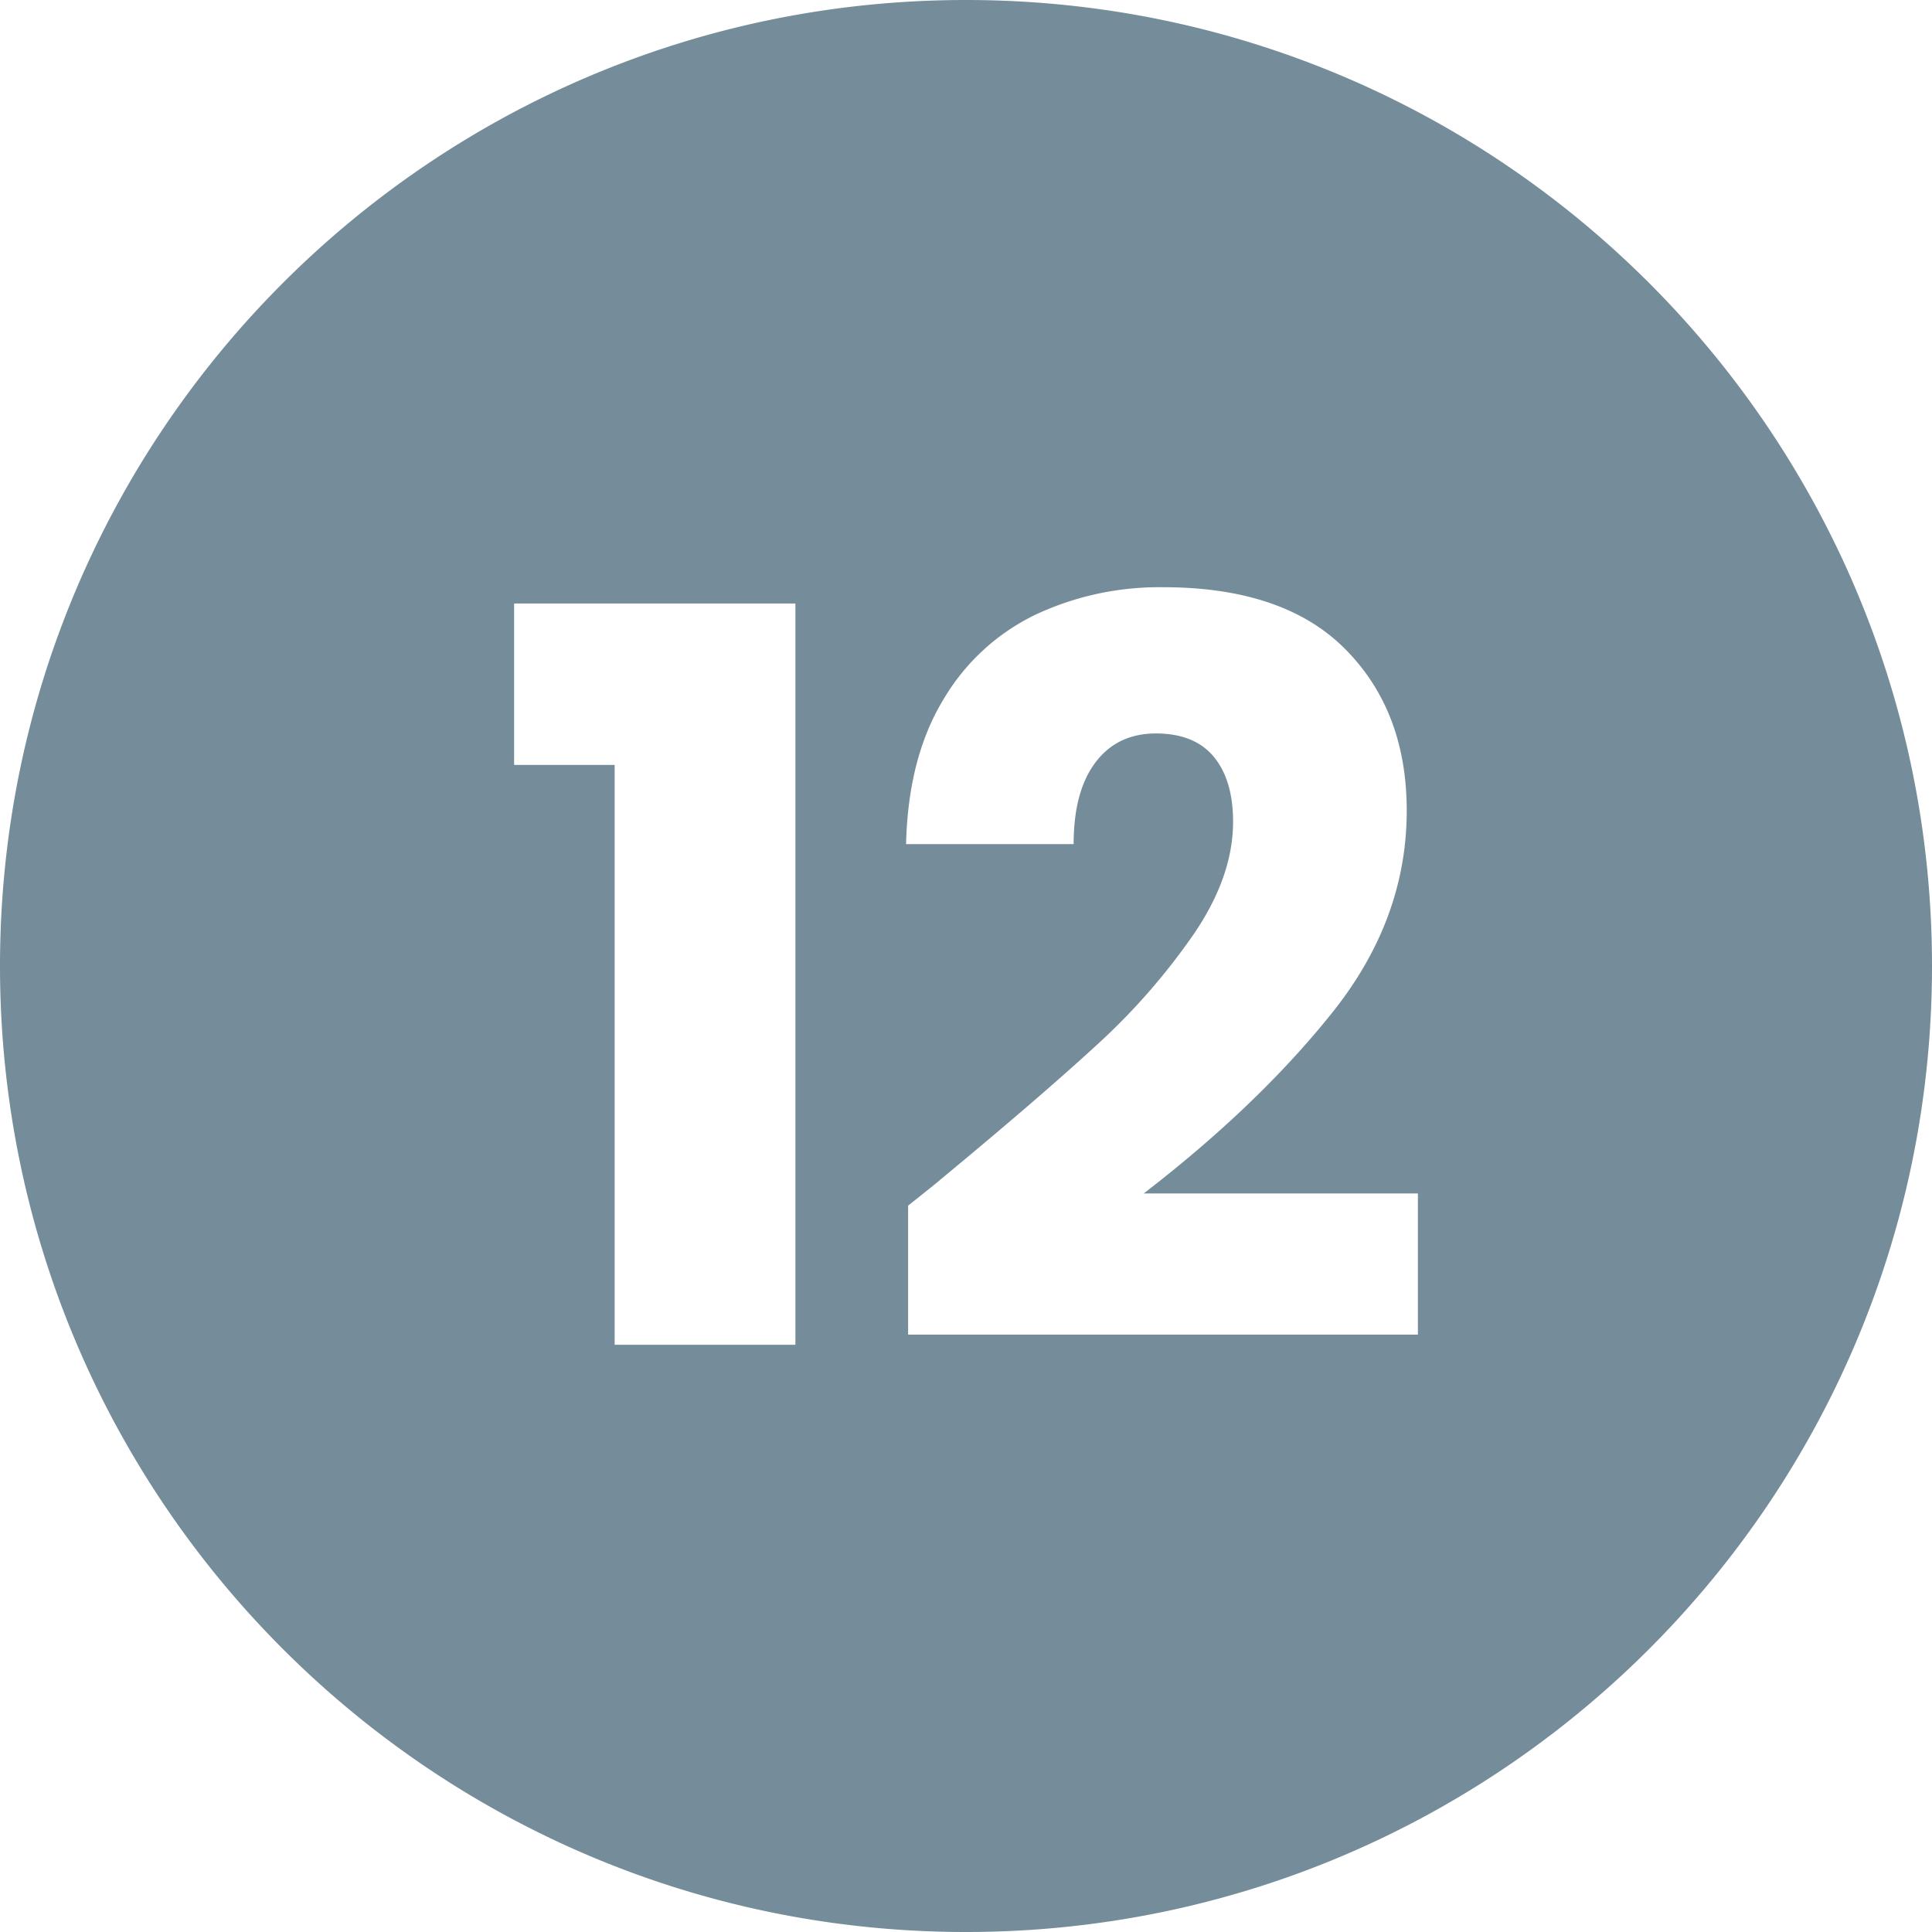 <svg xmlns="http://www.w3.org/2000/svg" xmlns:xlink="http://www.w3.org/1999/xlink" width="512" height="512" x="0" y="0" viewBox="0 0 500 500" style="enable-background:new 0 0 512 512" xml:space="preserve" class=""><g><g data-name="Layer 2"><g data-name="07.Circle_Cutout_Black"><path d="M250 0C111.929 0 0 111.929 0 250s111.929 250 250 250 250-111.929 250-250S388.071 0 250 0zm-44.15 348.03h-46.78V197.96h-26.02v-41.78h72.8zm161.1-2.63H235.02v-33.38c5.3-4.22 8.04-6.41 8.2-6.6-.02.01-.03.02-.05.03q25.74-21.285 40.6-34.95a167.816 167.816 0 0 0 25.1-28.65q10.245-14.97 10.25-29.17 0-10.77-4.99-16.82-5.01-6.045-14.99-6.04t-15.63 7.49q-5.655 7.485-5.65 21.15h-43.37q.525-22.335 9.6-37.32A55.7 55.7 0 0 1 268 159.07a75.542 75.542 0 0 1 32.98-7.1q31.275 0 47.18 16.03t15.9 41.79q0 28.125-19.19 52.17t-48.88 46.91h70.96z" data-name="12" fill="#758c9a" opacity="1" data-original="#000000" class=""></path></g></g></g></svg>
